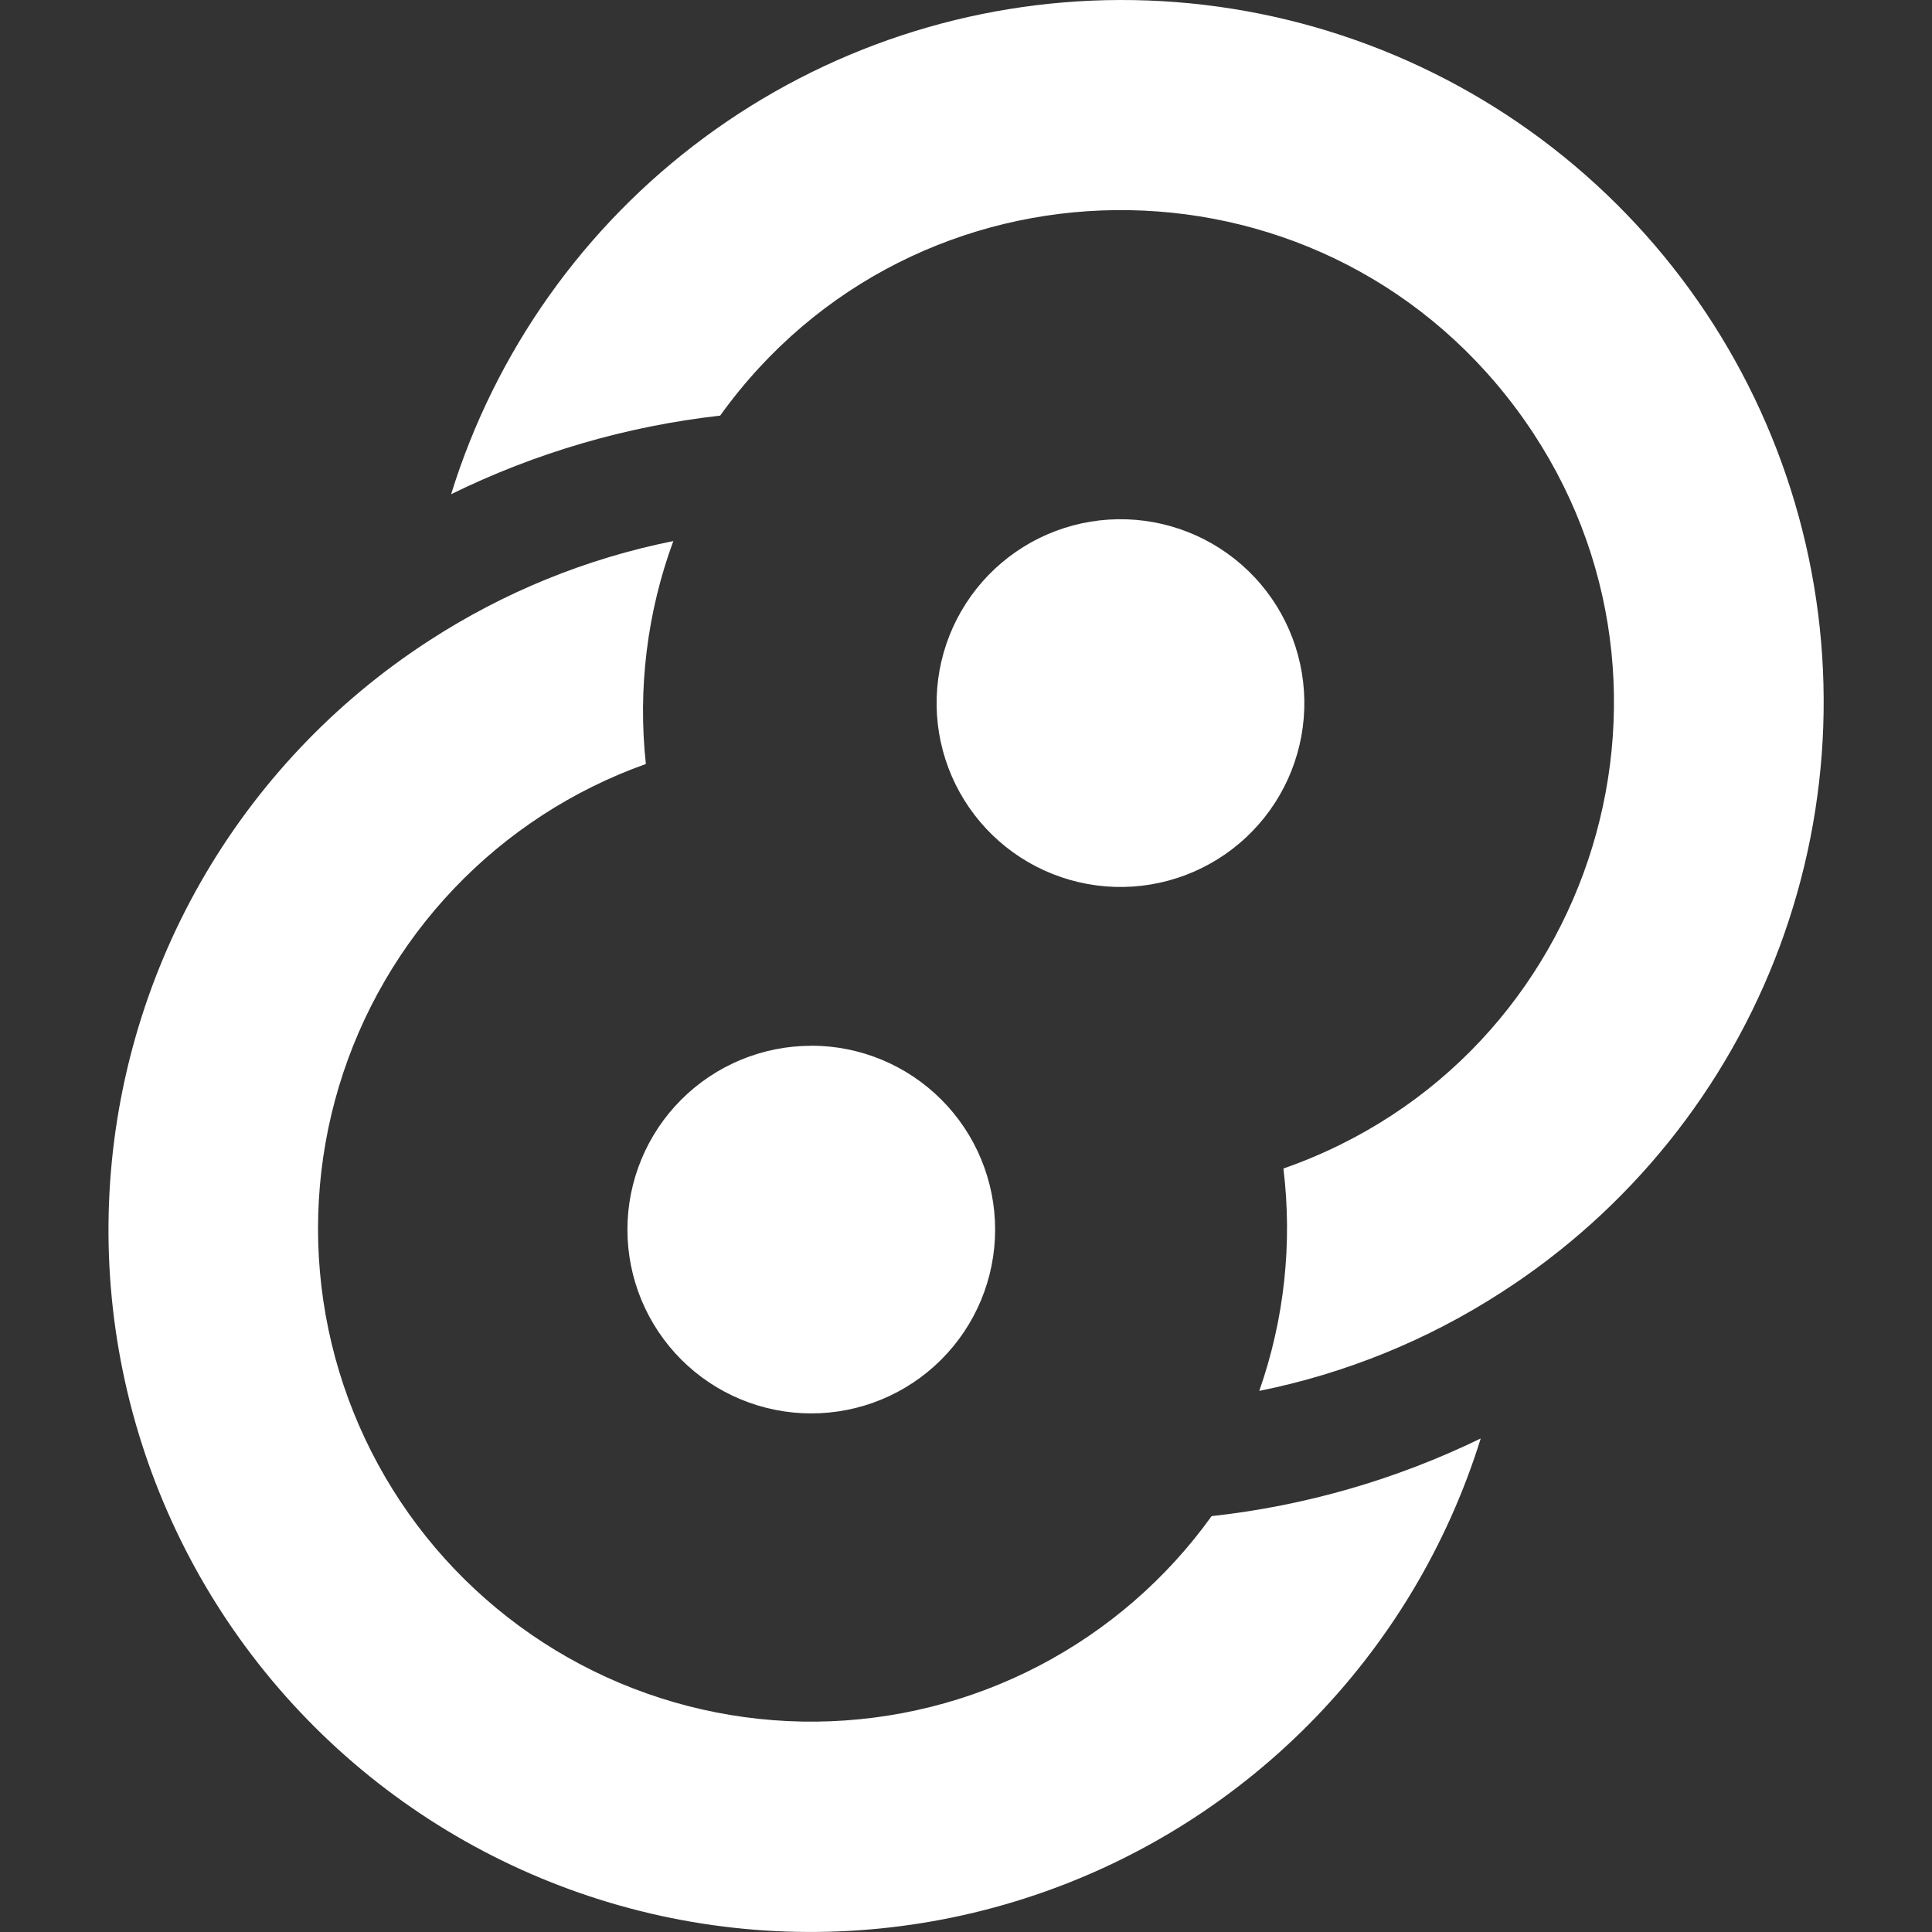 <svg width="64" height="64" viewBox="0 0 64 64" fill="none" xmlns="http://www.w3.org/2000/svg">
<rect x="0" y="0" width="64" height="64" fill="#333333" stroke="none"/>
<g clip-path="url(#clip0_416_23)">
<path d="M37.099 7.01114e-05C32.144 0.012 27.322 1.607 23.336 4.552C19.351 7.497 16.411 11.637 14.944 16.371C17.744 14.997 20.757 14.117 23.856 13.768C30.296 4.8 43.589 4.669 50.203 13.509C56.816 22.349 52.936 35.067 42.515 38.709C42.818 41.193 42.544 43.714 41.715 46.075C44.572 45.5 47.295 44.391 49.741 42.808C53.97 40.087 57.202 36.069 58.954 31.357C60.706 26.644 60.884 21.49 59.46 16.668C58.036 11.846 55.088 7.616 51.057 4.61C47.026 1.605 42.129 -0.012 37.101 7.01114e-05H37.099ZM37.317 17.203C36.518 17.177 35.721 17.308 34.972 17.59C34.224 17.871 33.538 18.298 32.954 18.844C32.37 19.391 31.9 20.048 31.569 20.776C31.239 21.505 31.056 22.291 31.029 23.091C31.003 23.89 31.135 24.687 31.416 25.436C31.698 26.184 32.124 26.87 32.671 27.454C33.218 28.038 33.874 28.509 34.603 28.839C35.331 29.169 36.118 29.352 36.917 29.379C38.532 29.432 40.102 28.841 41.281 27.737C42.46 26.633 43.152 25.105 43.205 23.491C43.258 21.876 42.668 20.306 41.564 19.127C40.459 17.948 38.932 17.256 37.317 17.203ZM22.307 17.923C19.428 18.499 16.686 19.617 14.224 21.216C11.087 23.244 8.484 25.998 6.636 29.244C4.789 32.491 3.751 36.135 3.61 39.868C3.469 43.601 4.229 47.313 5.827 50.69C7.424 54.067 9.812 57.009 12.787 59.267C15.763 61.526 19.239 63.034 22.921 63.665C26.603 64.296 30.383 64.03 33.94 62.89C37.498 61.751 40.728 59.771 43.359 57.118C45.989 54.465 47.941 51.218 49.051 47.651C46.248 49.013 43.233 49.883 40.136 50.224C38.642 52.306 36.678 54.006 34.405 55.189C32.132 56.371 29.612 57.002 27.05 57.031C24.488 57.059 21.954 56.484 19.655 55.353C17.356 54.221 15.356 52.565 13.815 50.517C12.275 48.469 11.238 46.088 10.788 43.565C10.339 41.042 10.489 38.449 11.226 35.995C11.964 33.541 13.269 31.295 15.036 29.439C16.802 27.583 18.98 26.168 21.395 25.309C21.125 22.808 21.437 20.278 22.307 17.917V17.923ZM26.875 34.643C25.26 34.643 23.711 35.284 22.569 36.426C21.427 37.567 20.785 39.116 20.784 40.731C20.784 42.346 21.426 43.895 22.568 45.038C23.71 46.18 25.259 46.821 26.875 46.821C28.49 46.821 30.039 46.18 31.181 45.038C32.324 43.895 32.965 42.346 32.965 40.731C32.965 39.115 32.324 37.566 31.181 36.424C30.039 35.282 28.49 34.64 26.875 34.64V34.643Z" fill="white"/>
</g>
<defs>
<clipPath id="clip0_416_23">
<rect width="64" height="64" fill="white"/>
</clipPath>
</defs>
</svg>
